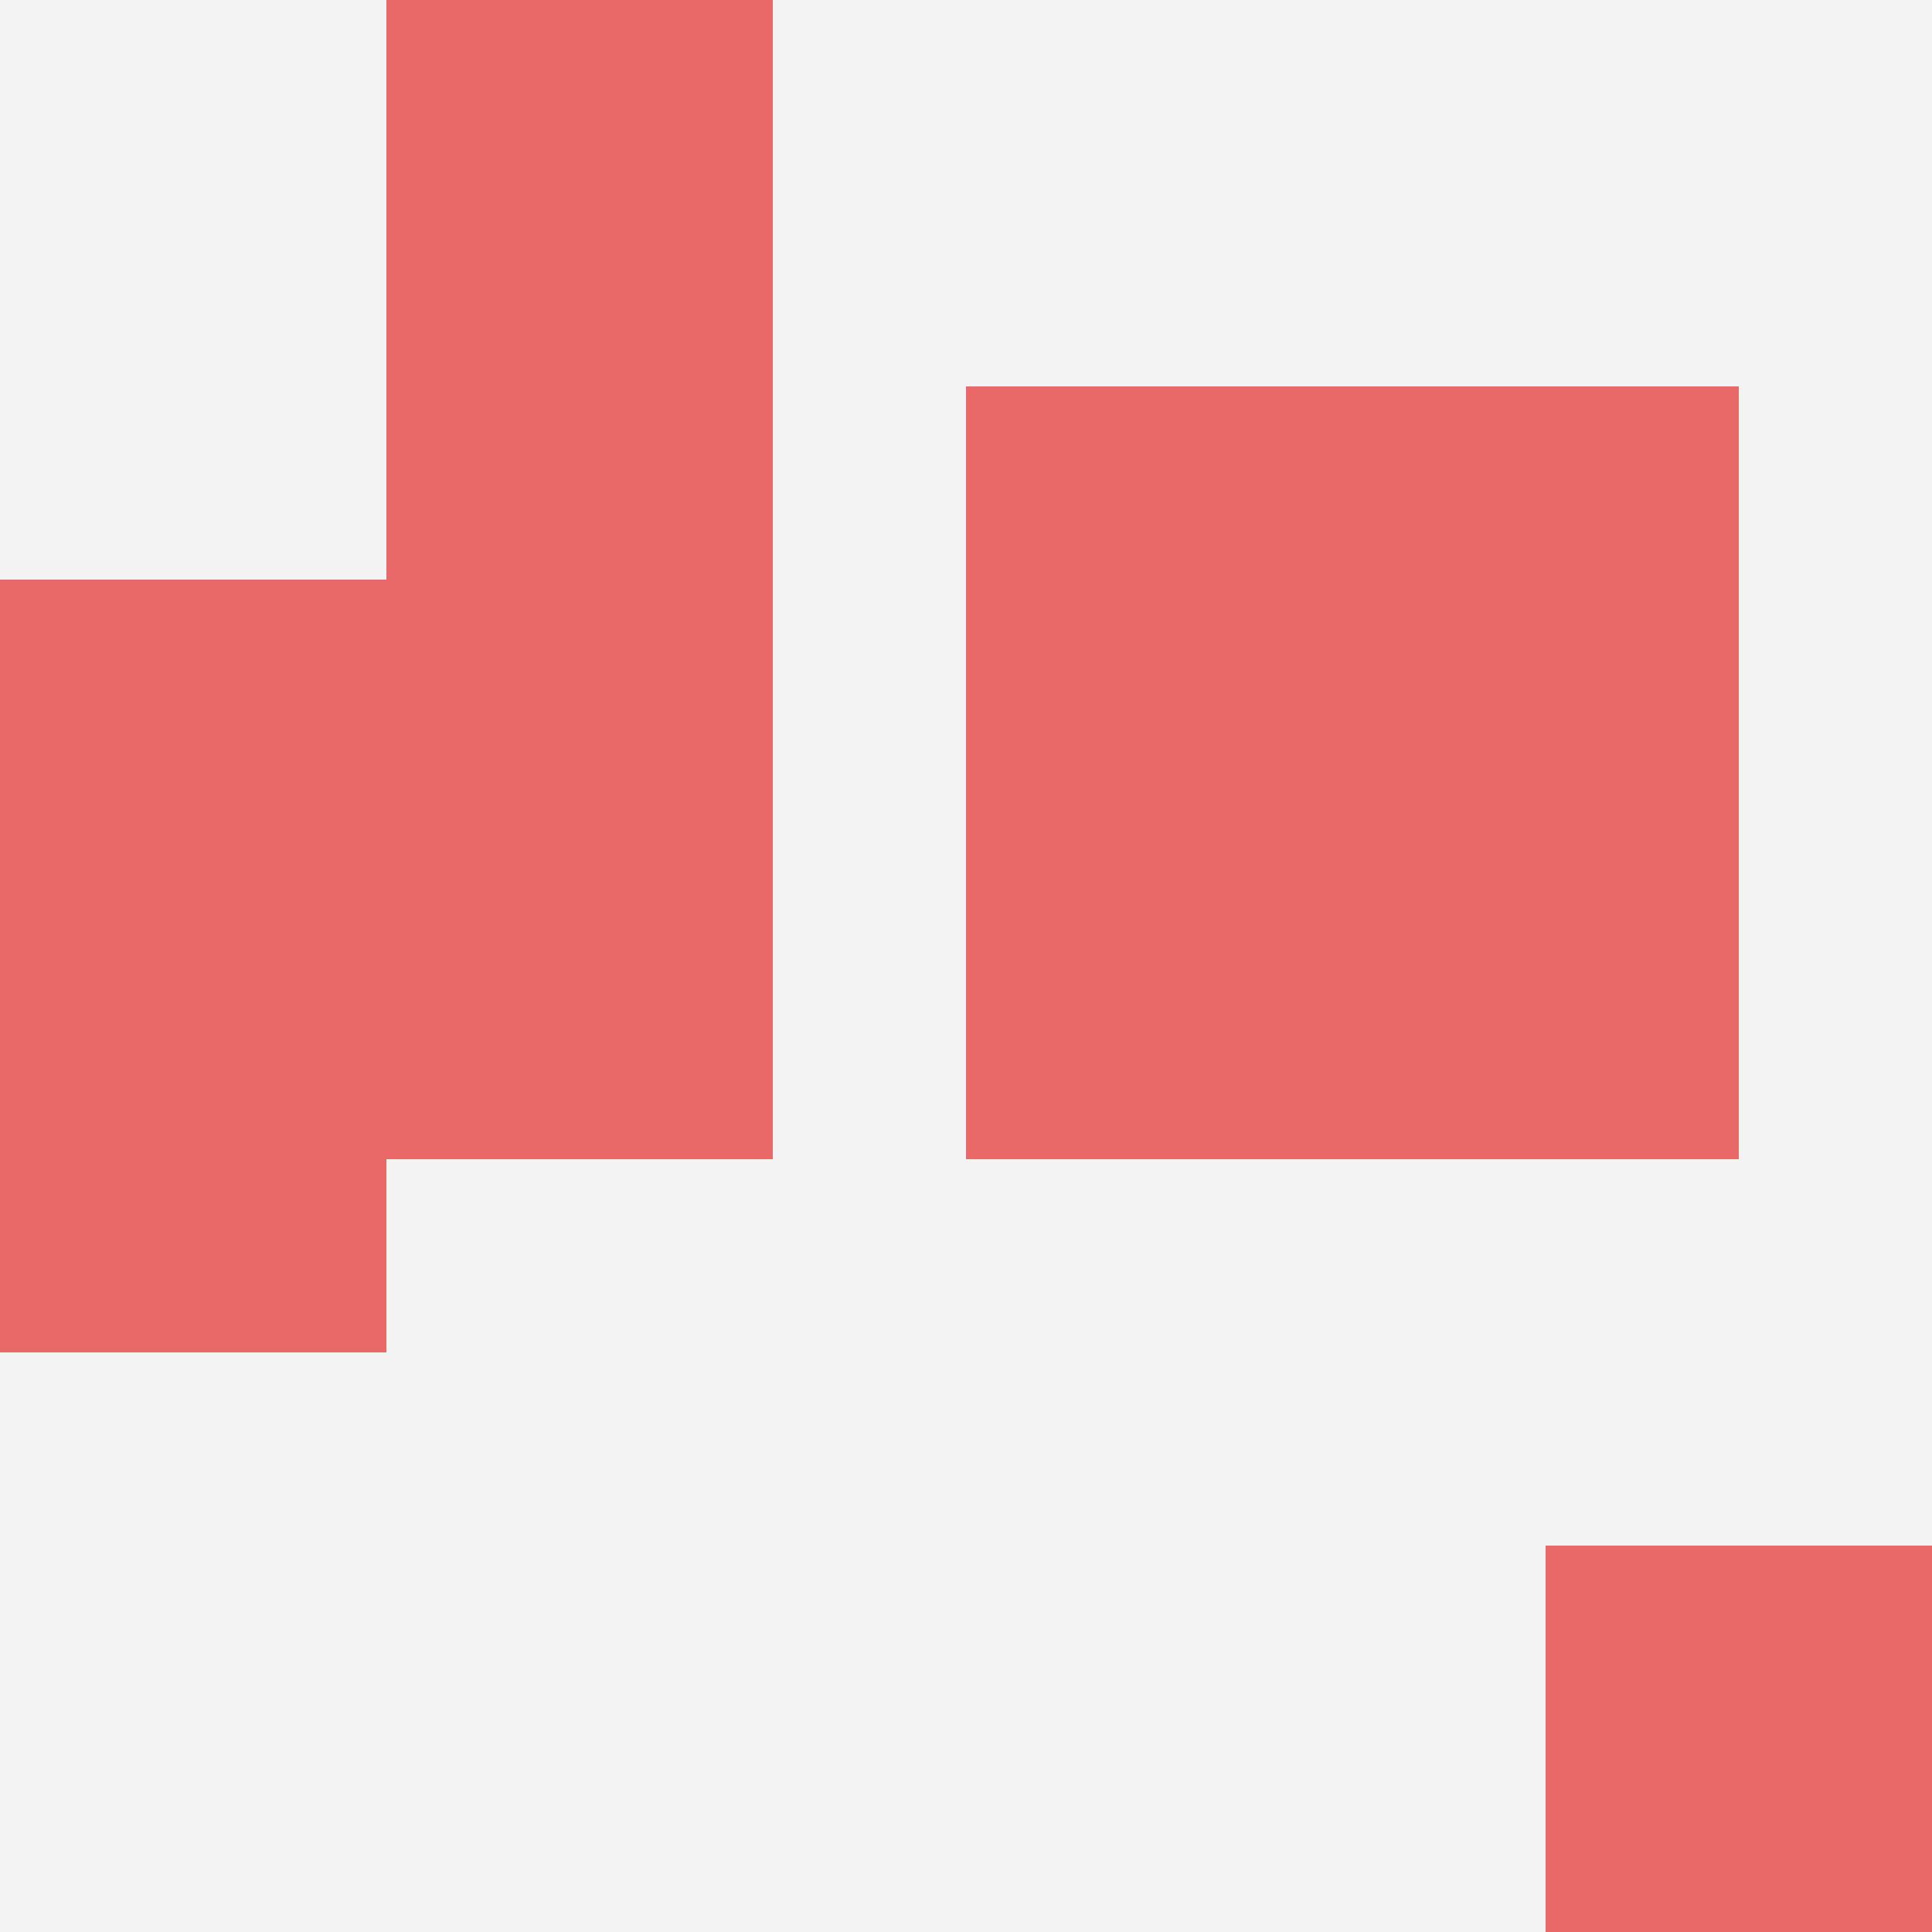 <svg id="ten-svg" xmlns="http://www.w3.org/2000/svg" preserveAspectRatio="xMinYMin meet" viewBox="0 0 10 10"> <rect x="0" y="0" width="10" height="10" fill="#F3F3F3"/><rect class="t" x="7" y="4"/><rect class="t" x="5" y="2"/><rect class="t" x="7" y="2"/><rect class="t" x="0" y="5"/><rect class="t" x="2" y="4"/><rect class="t" x="0" y="3"/><rect class="t" x="2" y="0"/><rect class="t" x="8" y="8"/><rect class="t" x="2" y="2"/><rect class="t" x="5" y="4"/><style>.t{width:2px;height:2px;fill:#E96868} #ten-svg{shape-rendering:crispedges;}</style></svg>